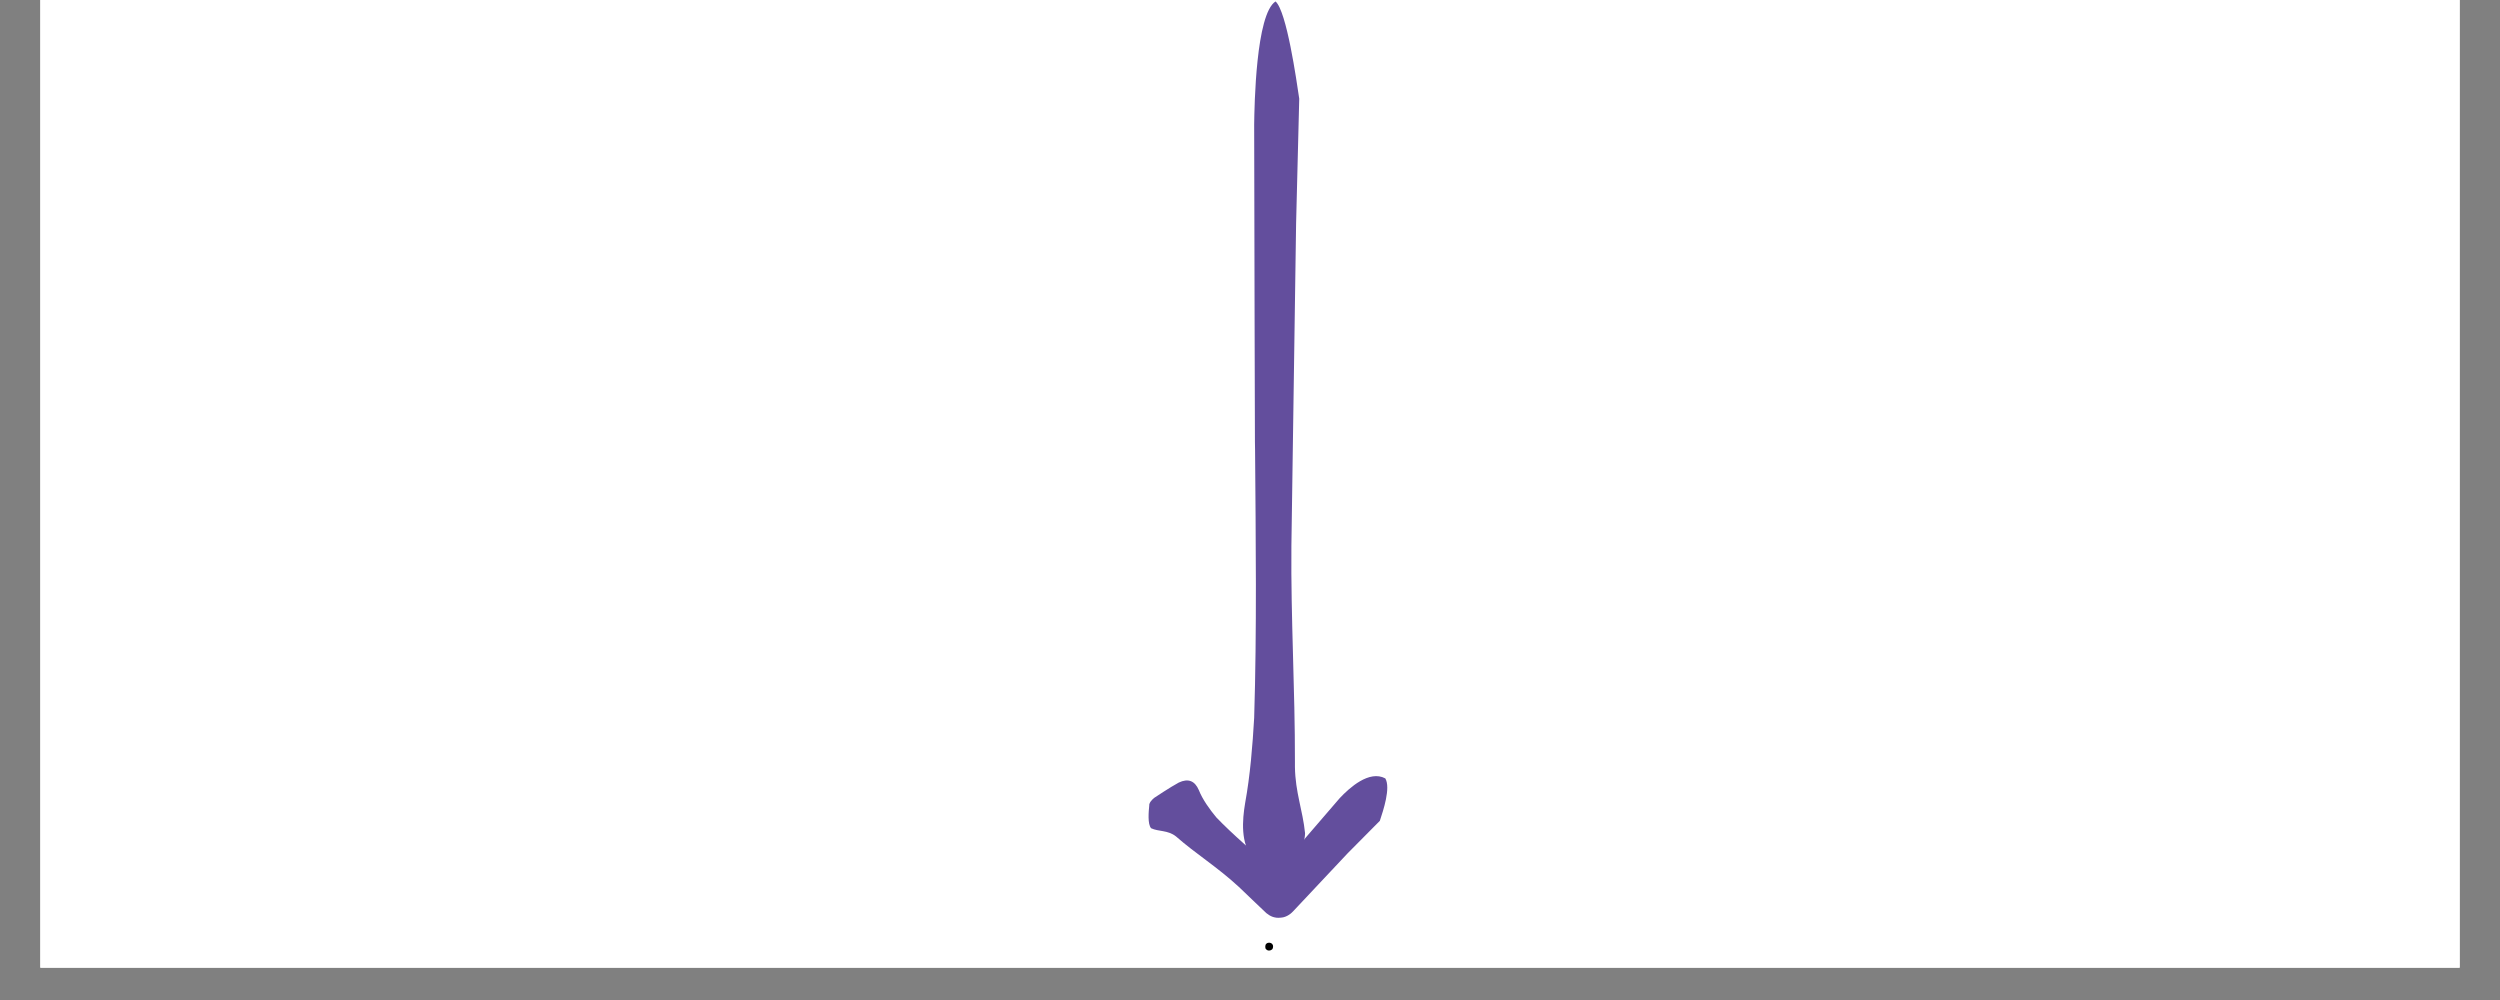 <svg xmlns="http://www.w3.org/2000/svg" xmlns:xlink="http://www.w3.org/1999/xlink" width="100" zoomAndPan="magnify" viewBox="0 0 75 30" height="40" preserveAspectRatio="xMidYMid meet" version="1.0"><rect x="0" y="0" width="75" height="30" fill="#808080" stroke="none"/><defs><g/><clipPath id="246a2a1fb2"><path d="M 1.211 0 L 73.789 0 L 73.789 29.031 L 1.211 29.031 Z M 1.211 0 " clip-rule="nonzero"/></clipPath><clipPath id="336e1f93de"><path d="M 34.422 23 L 41.68 23 L 41.68 27.582 L 34.422 27.582 Z M 34.422 23 " clip-rule="nonzero"/></clipPath></defs><g clip-path="url(#246a2a1fb2)"><path fill="#ffffff" d="M 1.211 0 L 73.789 0 L 73.789 29.031 L 1.211 29.031 Z M 1.211 0 " fill-opacity="1" fill-rule="nonzero"/><path fill="#ffffff" d="M 1.211 0 L 73.789 0 L 73.789 29.031 L 1.211 29.031 Z M 1.211 0 " fill-opacity="1" fill-rule="nonzero"/></g><path fill="#634e9d" d="M 38.684 26.328 C 38.871 25.965 39.141 25.395 39.152 24.996 C 39.082 24.305 38.859 23.773 38.848 23.008 L 38.848 22.852 C 38.852 20.684 38.723 18.578 38.742 16.375 C 38.789 13.152 38.883 6.703 38.883 6.703 C 38.914 5.457 38.977 2.961 38.977 2.961 C 38.895 2.414 38.602 0.34 38.266 0.043 C 37.676 0.422 37.633 3.172 37.625 3.734 C 37.629 6.906 37.648 13.246 37.648 13.246 L 37.652 13.504 C 37.672 16.133 37.707 18.918 37.625 21.535 C 37.578 22.363 37.504 23.273 37.355 24.086 C 37.266 24.613 37.215 25.301 37.582 25.742 C 37.828 25.992 38.121 26.23 38.406 26.445 C 38.535 26.492 38.641 26.465 38.684 26.328 " fill-opacity="1" fill-rule="nonzero"/><g clip-path="url(#336e1f93de)"><path fill="#634e9d" d="M 34.477 24.172 C 34.461 24.332 34.422 24.73 34.535 24.848 C 34.758 24.953 35.035 24.898 35.281 25.094 C 35.875 25.617 36.508 26 37.168 26.609 C 37.242 26.684 37.992 27.395 37.992 27.395 C 38.055 27.445 38.109 27.48 38.188 27.508 C 38.266 27.531 38.324 27.539 38.406 27.531 C 38.484 27.527 38.543 27.512 38.613 27.477 C 38.688 27.438 38.738 27.398 38.793 27.34 C 38.793 27.336 40.395 25.633 40.43 25.598 L 41.395 24.625 C 41.496 24.32 41.727 23.633 41.559 23.352 C 41.078 23.094 40.484 23.633 40.191 23.945 C 39.559 24.68 38.922 25.414 38.297 26.156 C 37.68 25.637 36.957 25.012 36.488 24.52 C 36.293 24.285 36.078 23.988 35.965 23.703 C 35.844 23.422 35.645 23.344 35.363 23.477 C 35.109 23.613 34.629 23.934 34.629 23.934 C 34.566 23.984 34.465 24.086 34.477 24.172 Z M 38.73 26.523 C 38.734 26.523 38.738 26.527 38.738 26.527 L 38.73 26.523 " fill-opacity="1" fill-rule="nonzero"/></g><g fill="#000000" fill-opacity="1"><g transform="translate(37.817, 28.5)"><g><path d="M 0.25 0.016 C 0.219 0.016 0.191 0.004 0.172 -0.016 C 0.148 -0.035 0.141 -0.062 0.141 -0.094 C 0.141 -0.133 0.148 -0.164 0.172 -0.188 C 0.191 -0.207 0.219 -0.219 0.25 -0.219 C 0.289 -0.219 0.32 -0.207 0.344 -0.188 C 0.363 -0.164 0.375 -0.141 0.375 -0.109 C 0.375 -0.066 0.363 -0.035 0.344 -0.016 C 0.32 0.004 0.289 0.016 0.25 0.016 Z M 0.25 0.016 "/></g></g></g></svg>